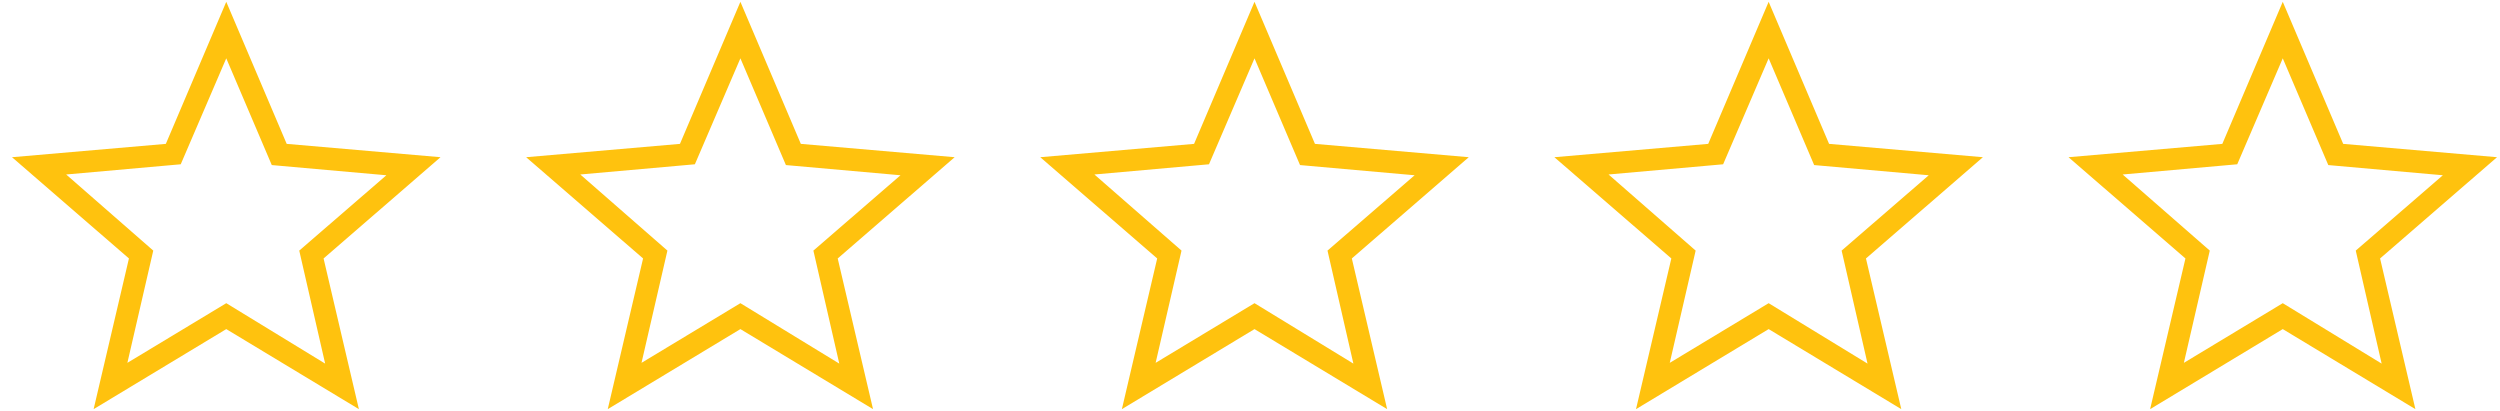 <svg width="146" height="24" viewBox="0 0 146 24" fill="none" xmlns="http://www.w3.org/2000/svg">
<path d="M7.439 21.19L13.214 17.706L18.989 21.235L17.476 14.635L22.564 10.235L15.872 9.64L13.214 3.406L10.555 9.594L3.864 10.19L8.951 14.635L7.439 21.19ZM5.468 23.894L7.53 15.094L0.701 9.181L9.685 8.402L13.214 0.106L16.743 8.402L25.726 9.181L18.897 15.094L20.959 23.894L13.214 19.219L5.468 23.894Z" fill="#FFC20E"/>
<path d="M37.464 21.19L43.239 17.706L49.014 21.235L47.502 14.635L52.589 10.235L45.897 9.64L43.239 3.406L40.581 9.594L33.889 10.19L38.977 14.635L37.464 21.19ZM35.493 23.894L37.556 15.094L30.727 9.181L39.71 8.402L43.239 0.106L46.768 8.402L55.752 9.181L48.922 15.094L50.985 23.894L43.239 19.219L35.493 23.894Z" fill="#FFC20E"/>
<path d="M67.489 21.19L73.263 17.706L79.038 21.235L77.526 14.635L82.614 10.235L75.922 9.64L73.263 3.406L70.605 9.594L63.913 10.19L69.001 14.635L67.489 21.19ZM65.518 23.894L67.58 15.094L60.751 9.181L69.734 8.402L73.263 0.106L76.793 8.402L85.776 9.181L78.947 15.094L81.009 23.894L73.263 19.219L65.518 23.894Z" fill="#FFC20E"/>
<path d="M97.514 21.19L103.289 17.706L109.064 21.235L107.551 14.635L112.639 10.235L105.947 9.64L103.289 3.406L100.631 9.594L93.939 10.19L99.026 14.635L97.514 21.19ZM95.543 23.894L97.606 15.094L90.776 9.181L99.76 8.402L103.289 0.106L106.818 8.402L115.801 9.181L108.972 15.094L111.035 23.894L103.289 19.219L95.543 23.894Z" fill="#FFC20E"/>
<path d="M127.538 21.19L133.313 17.706L139.088 21.235L137.576 14.635L142.663 10.235L135.972 9.64L133.313 3.406L130.655 9.594L123.963 10.19L129.051 14.635L127.538 21.19ZM125.567 23.894L127.63 15.094L120.801 9.181L129.784 8.402L133.313 0.106L136.842 8.402L145.826 9.181L138.997 15.094L141.059 23.894L133.313 19.219L125.567 23.894Z" fill="#FFC20E"/>
</svg>
